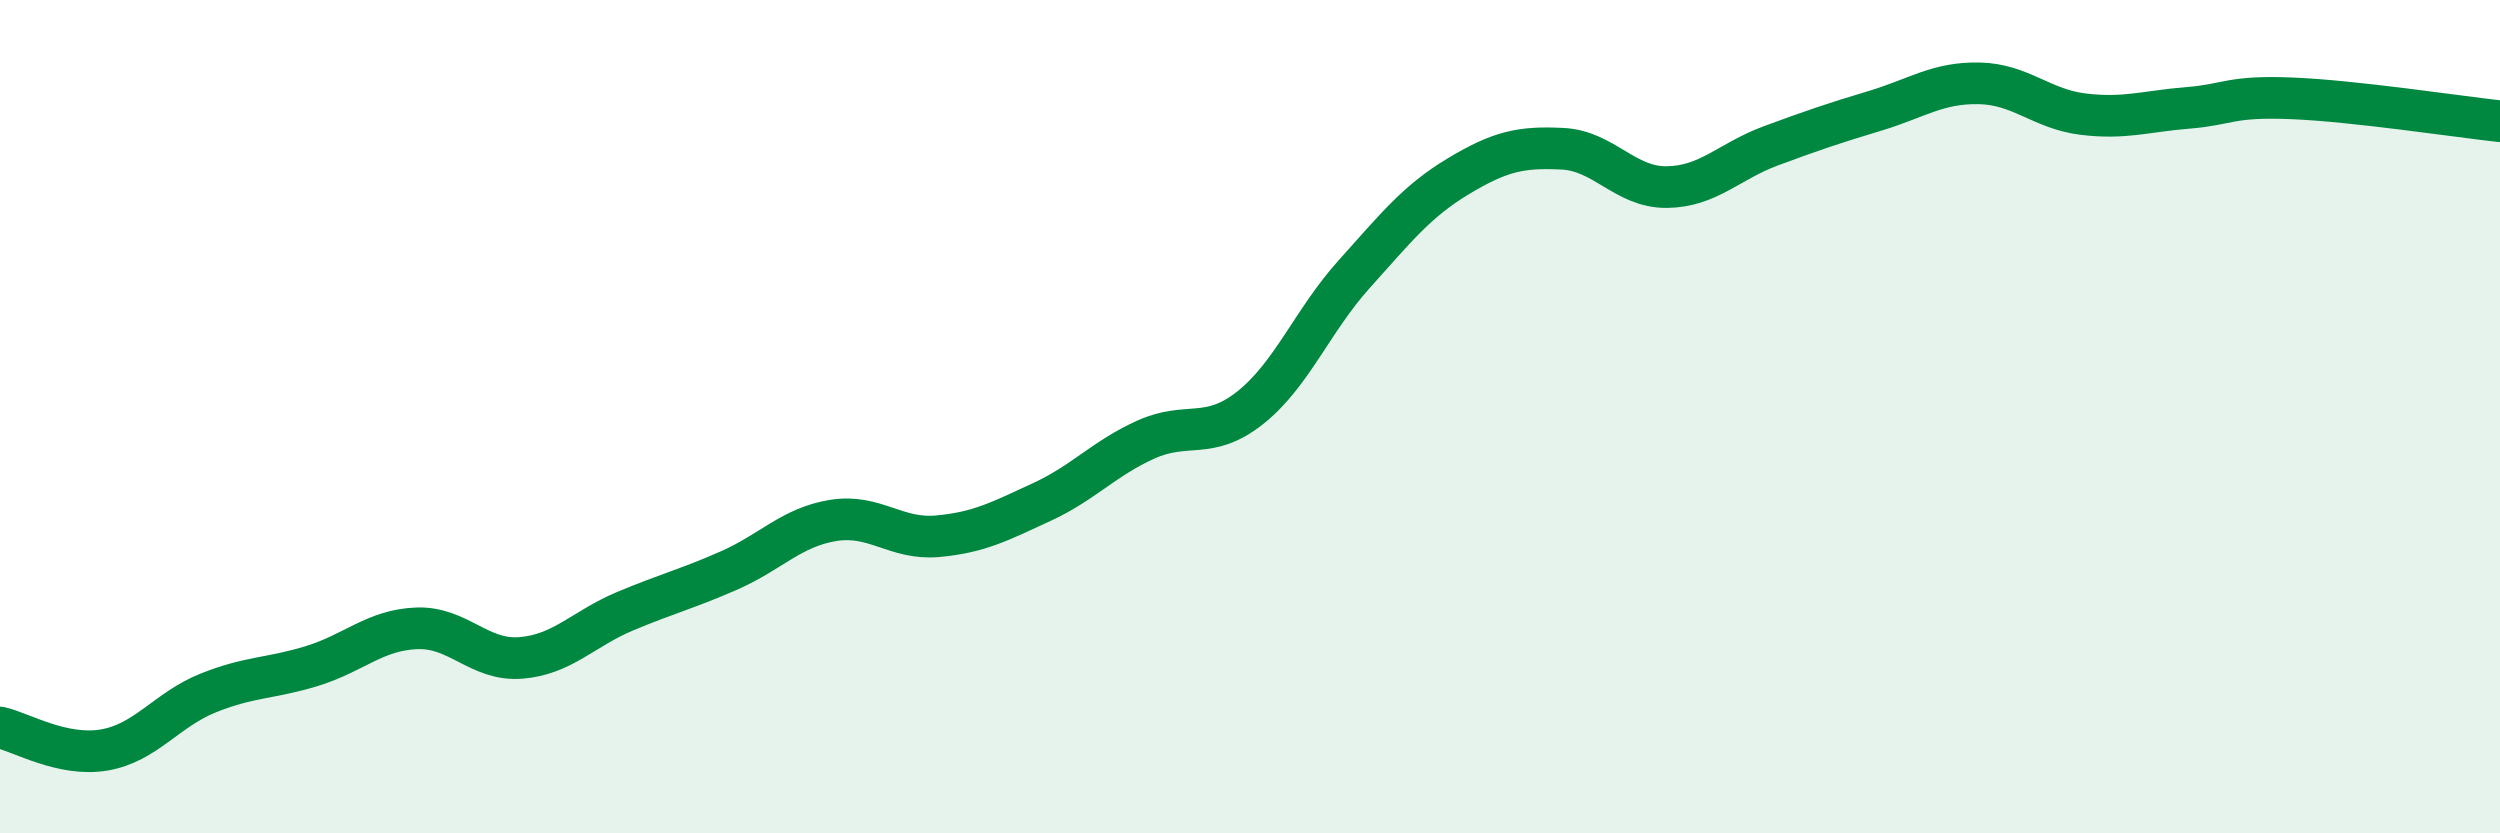 
    <svg width="60" height="20" viewBox="0 0 60 20" xmlns="http://www.w3.org/2000/svg">
      <path
        d="M 0,17.46 C 0.5,17.57 1.5,18.17 2.5,18 C 3.5,17.83 4,17.03 5,16.63 C 6,16.23 6.5,16.29 7.5,15.98 C 8.5,15.67 9,15.12 10,15.08 C 11,15.04 11.5,15.87 12.5,15.79 C 13.5,15.71 14,15.09 15,14.67 C 16,14.25 16.5,14.13 17.5,13.69 C 18.5,13.25 19,12.65 20,12.49 C 21,12.33 21.5,12.96 22.5,12.87 C 23.5,12.78 24,12.51 25,12.05 C 26,11.59 26.5,11 27.5,10.55 C 28.5,10.1 29,10.58 30,9.79 C 31,9 31.5,7.69 32.5,6.58 C 33.5,5.47 34,4.83 35,4.23 C 36,3.63 36.5,3.52 37.5,3.57 C 38.5,3.62 39,4.5 40,4.49 C 41,4.48 41.5,3.87 42.5,3.5 C 43.5,3.13 44,2.96 45,2.66 C 46,2.36 46.5,1.98 47.5,2 C 48.5,2.02 49,2.62 50,2.74 C 51,2.86 51.5,2.67 52.5,2.59 C 53.5,2.51 53.5,2.3 55,2.36 C 56.5,2.42 59,2.8 60,2.91L60 20L0 20Z"
        fill="#008740"
        opacity="0.1"
        stroke-linecap="round"
        stroke-linejoin="round"
      />
      <path
        d="M 0,17.46 C 0.5,17.57 1.5,18.17 2.5,18 C 3.5,17.83 4,17.03 5,16.63 C 6,16.23 6.5,16.29 7.5,15.98 C 8.5,15.67 9,15.12 10,15.08 C 11,15.04 11.5,15.87 12.5,15.79 C 13.5,15.71 14,15.09 15,14.67 C 16,14.25 16.5,14.13 17.5,13.69 C 18.5,13.25 19,12.65 20,12.49 C 21,12.33 21.5,12.96 22.5,12.87 C 23.5,12.78 24,12.51 25,12.05 C 26,11.59 26.5,11 27.5,10.55 C 28.5,10.1 29,10.58 30,9.79 C 31,9 31.5,7.69 32.5,6.58 C 33.5,5.47 34,4.83 35,4.23 C 36,3.63 36.5,3.52 37.5,3.57 C 38.5,3.62 39,4.5 40,4.49 C 41,4.48 41.5,3.87 42.5,3.5 C 43.5,3.13 44,2.96 45,2.66 C 46,2.36 46.5,1.98 47.5,2 C 48.5,2.02 49,2.62 50,2.74 C 51,2.86 51.5,2.67 52.5,2.59 C 53.5,2.51 53.5,2.3 55,2.36 C 56.5,2.42 59,2.8 60,2.91"
        stroke="#008740"
        stroke-width="1"
        fill="none"
        stroke-linecap="round"
        stroke-linejoin="round"
      />
    </svg>
  